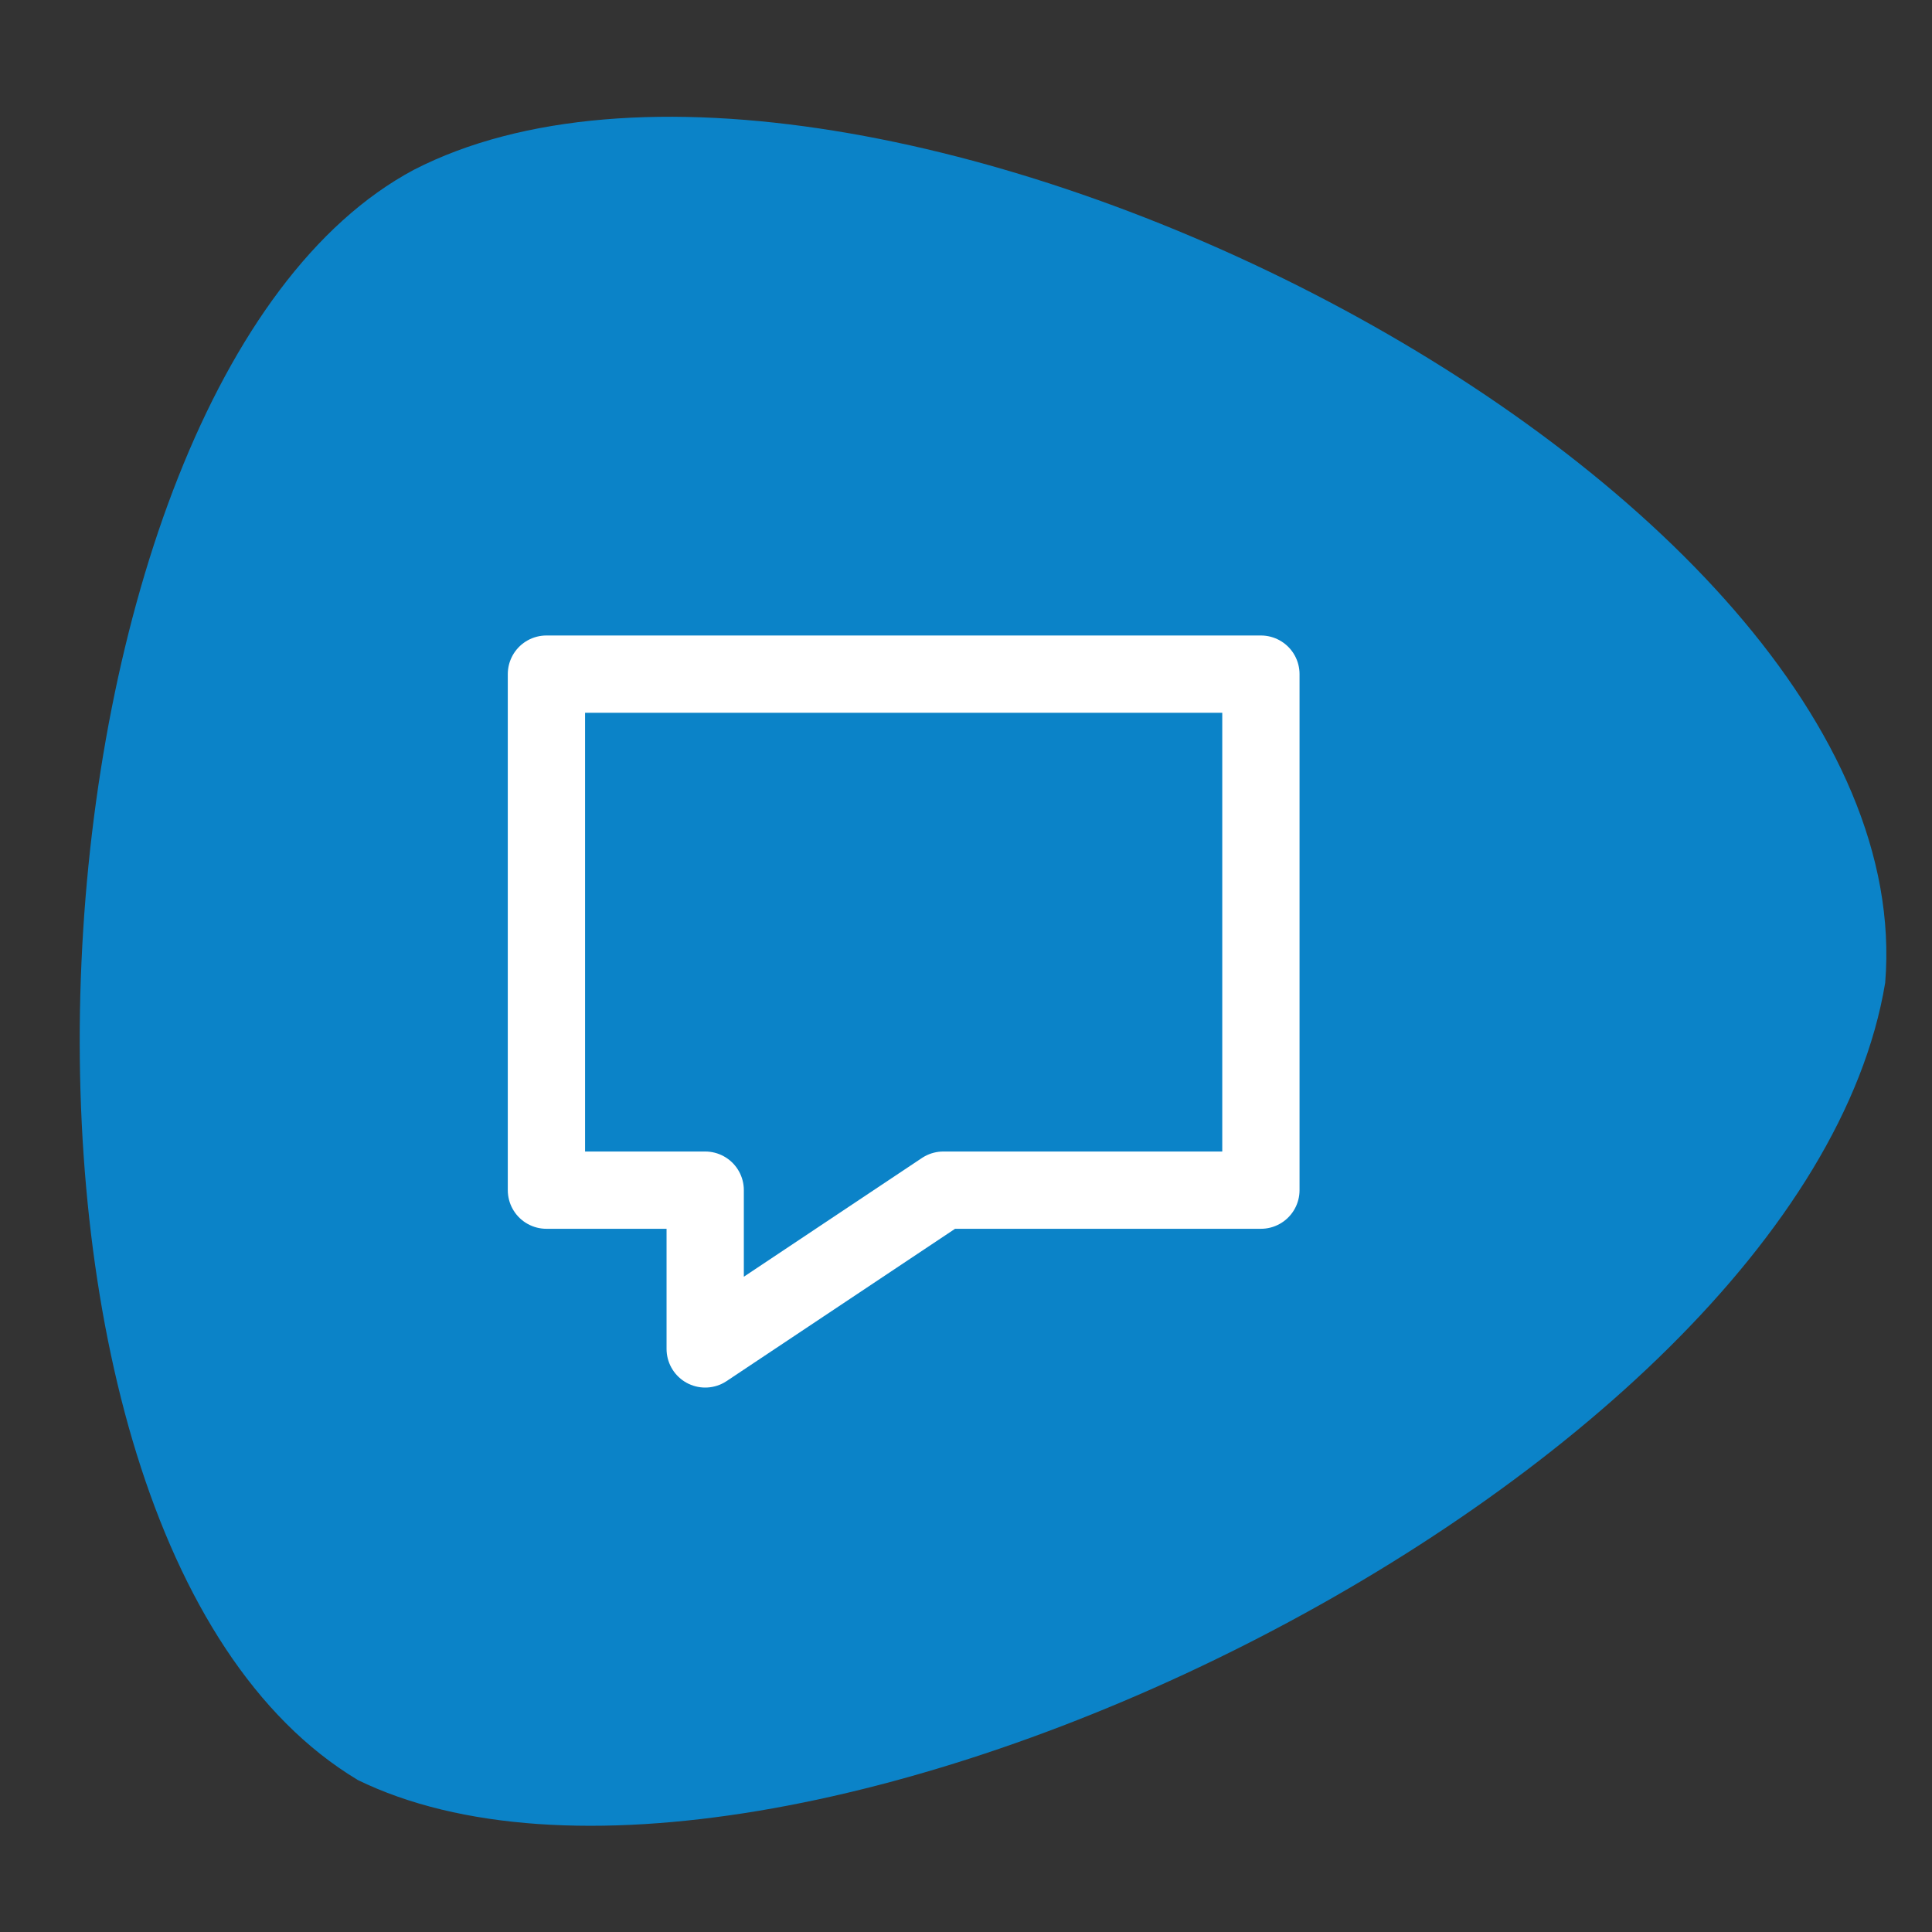 <svg xmlns="http://www.w3.org/2000/svg" width="377.953" height="377.953" viewBox="0 0 100 100"><rect x="0" y="0" width="100" height="100" fill="#333333" stroke="none"/><path d="M18.497 92.118C-2.752 79.334.69 19.858 21.423 8.787c22.624-11.617 78.3 15.808 76.154 42.082C93.275 76.813 39.858 102.564 18.493 92.121z" fill="#0b83c8"/><path d="M48.828 61.602l-12.327 8.218v-8.218h-8.218v-26.709h36.981v26.709z" stroke="#fff" fill="none" stroke-linejoin="round" stroke-width="4"/></svg>
